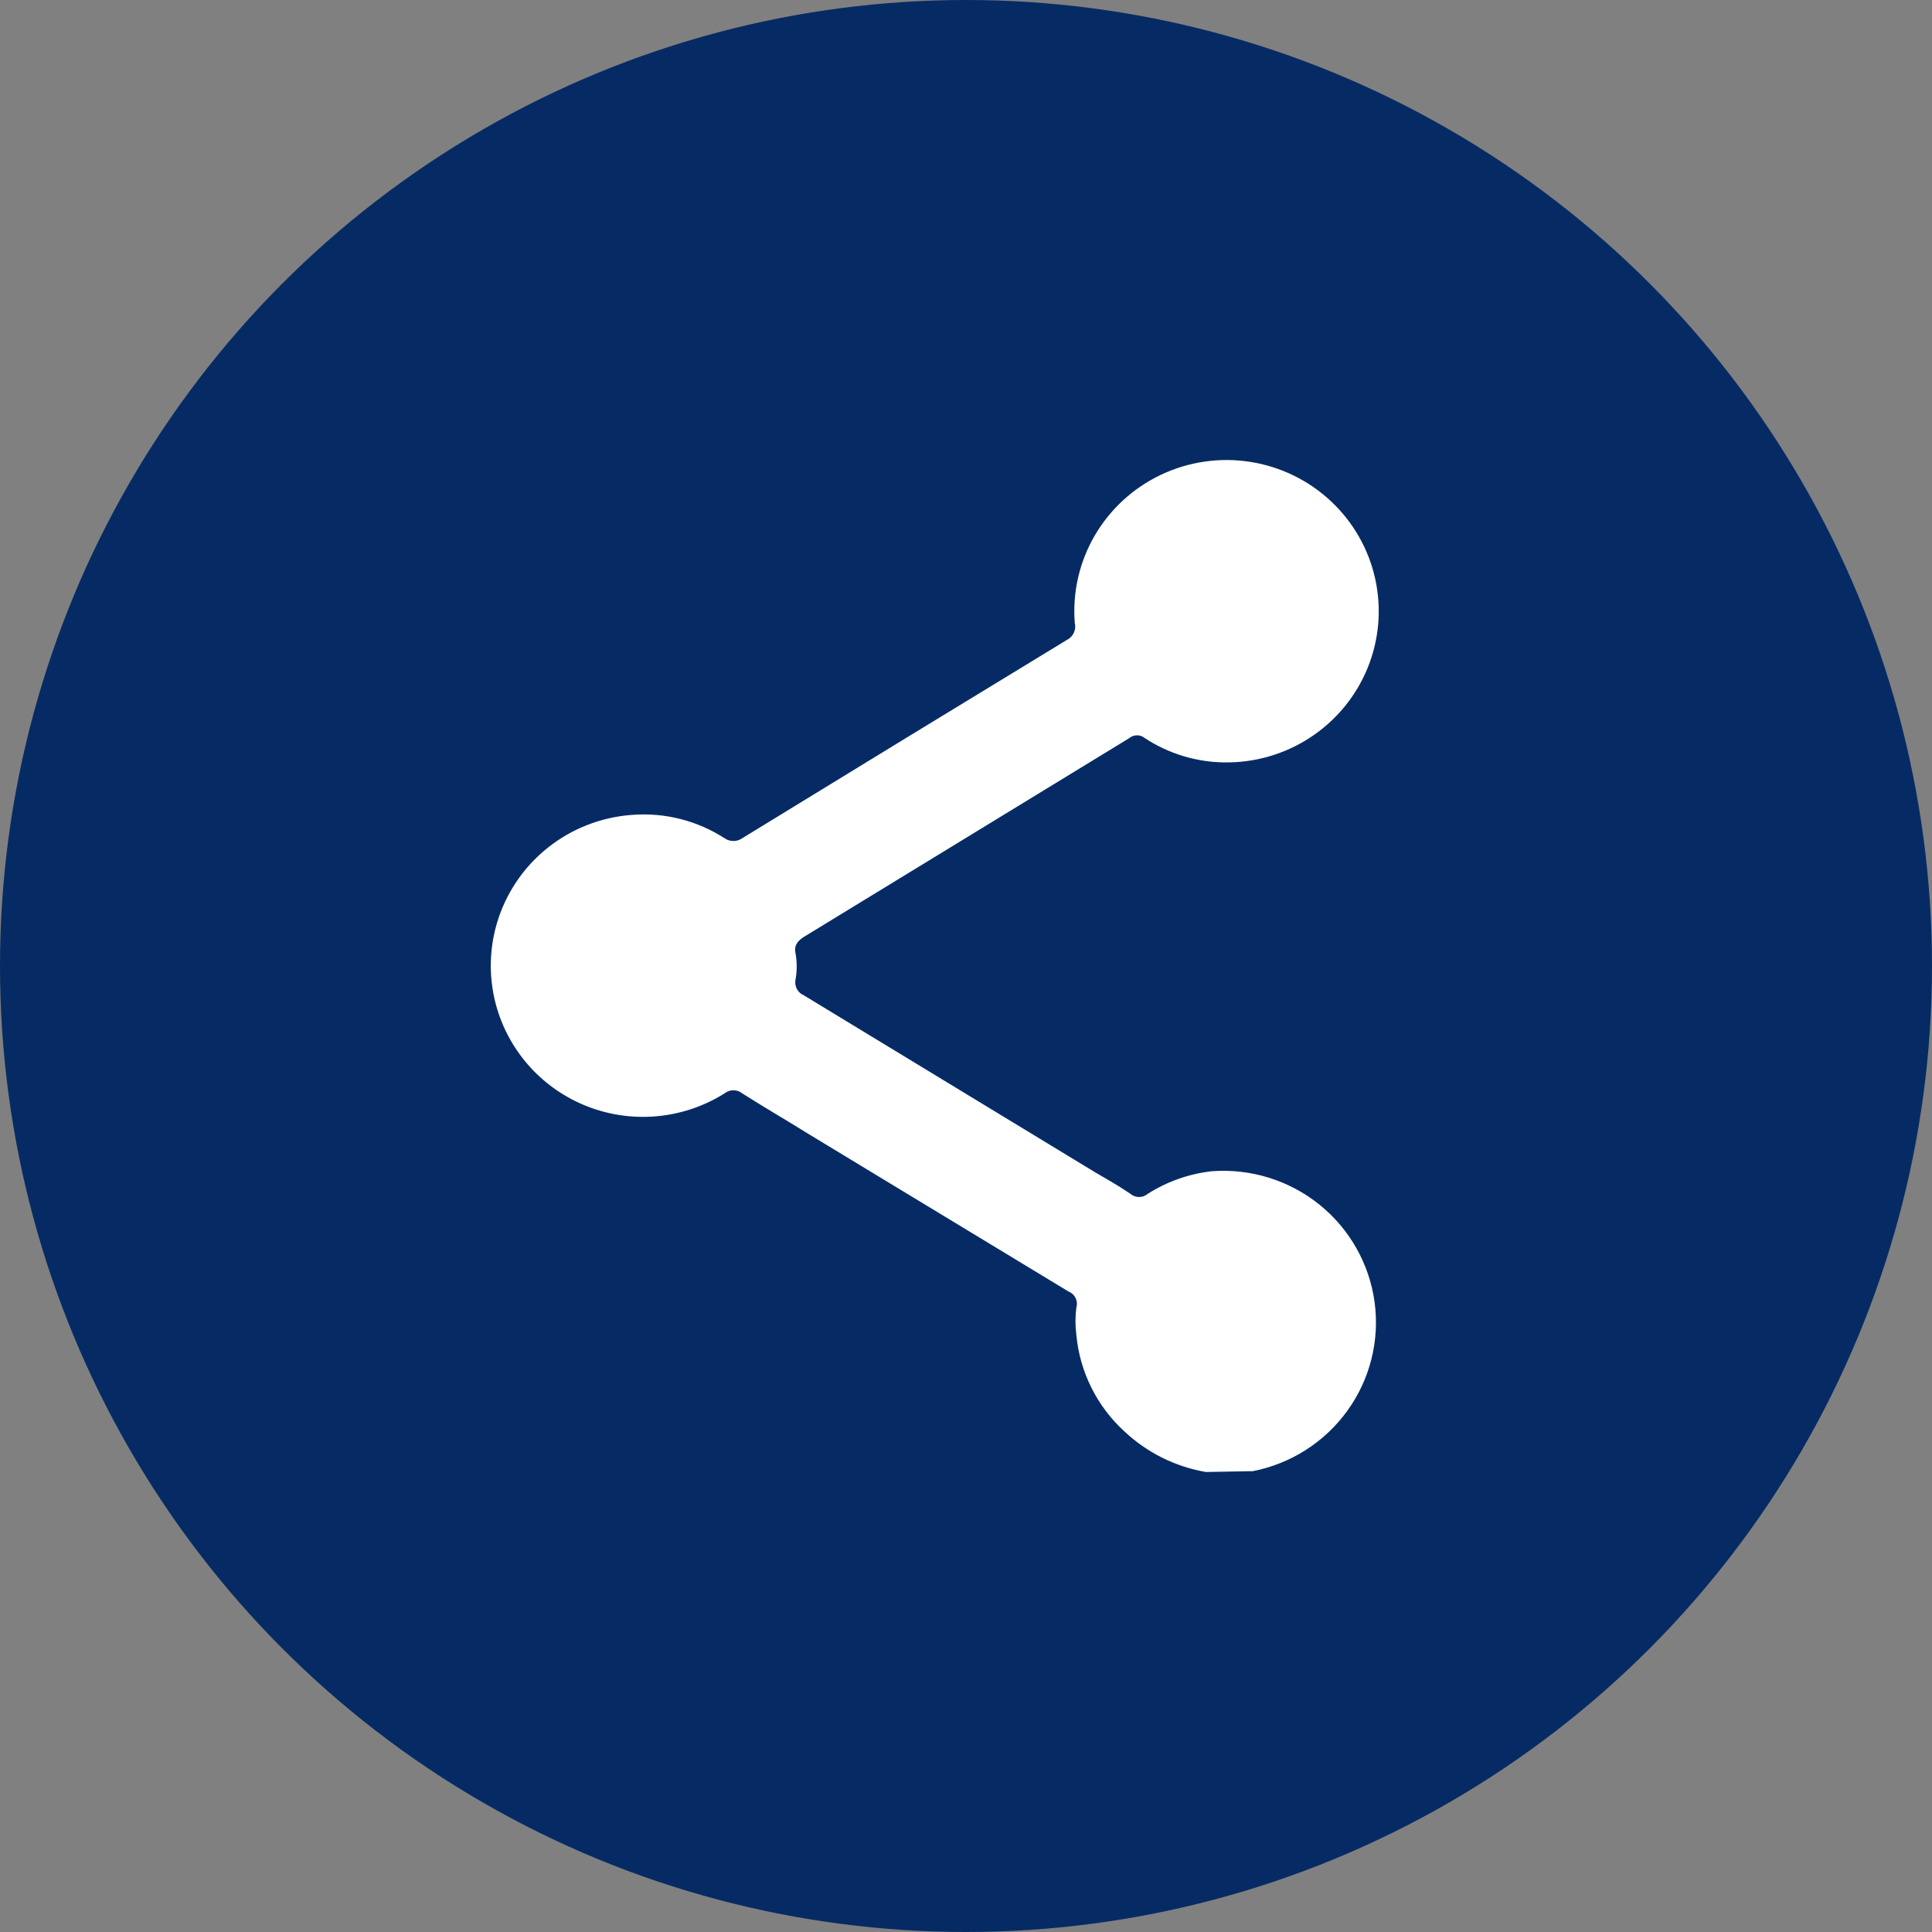 <svg width="63" height="63" viewBox="0 0 63 63" fill="none" xmlns="http://www.w3.org/2000/svg">
<rect x="0" y="0" width="63" height="63" fill="#808080" stroke="none"/>
<circle cx="31.5" cy="31.5" r="31.5" fill="#062b64"/>
<g clip-path="url(#clip0_743_283)">
<path d="M39.322 48C38.329 47.829 37.408 47.371 36.675 46.685C35.772 45.865 35.211 44.74 35.099 43.53C35.06 43.233 35.06 42.933 35.099 42.636C35.13 42.531 35.12 42.419 35.071 42.322C35.022 42.224 34.937 42.149 34.835 42.11L26.351 36.969C25.636 36.522 24.908 36.102 24.206 35.655C24.124 35.589 24.021 35.552 23.915 35.552C23.809 35.552 23.706 35.589 23.624 35.655C22.985 36.057 22.262 36.308 21.51 36.39C20.758 36.472 19.998 36.383 19.286 36.128C18.575 35.874 17.931 35.461 17.404 34.922C16.878 34.382 16.483 33.73 16.248 33.016C16.014 32.302 15.947 31.544 16.053 30.8C16.159 30.056 16.435 29.346 16.859 28.724C17.283 28.102 17.845 27.585 18.501 27.211C19.158 26.838 19.891 26.619 20.646 26.57C21.696 26.495 22.741 26.763 23.624 27.332C23.709 27.392 23.811 27.424 23.915 27.424C24.02 27.424 24.121 27.392 24.206 27.332C27.736 25.167 31.266 23.011 34.795 20.864C34.894 20.814 34.972 20.732 35.018 20.631C35.064 20.531 35.074 20.418 35.047 20.312C34.969 19.319 35.196 18.327 35.697 17.465C36.198 16.604 36.95 15.913 37.854 15.483C38.758 15.054 39.772 14.906 40.761 15.06C41.751 15.213 42.671 15.661 43.4 16.344C44.129 17.026 44.633 17.912 44.846 18.885C45.058 19.857 44.97 20.871 44.591 21.793C44.213 22.714 43.563 23.5 42.726 24.048C41.89 24.596 40.906 24.879 39.904 24.861C38.99 24.846 38.099 24.572 37.336 24.072C37.264 24.011 37.173 23.977 37.078 23.977C36.984 23.977 36.892 24.011 36.82 24.072L26.231 30.54C26.02 30.672 25.887 30.816 25.94 31.079C25.993 31.366 25.993 31.66 25.94 31.947C25.92 32.051 25.937 32.159 25.987 32.253C26.038 32.346 26.119 32.419 26.218 32.46L35.695 38.218C36.079 38.442 36.476 38.665 36.86 38.928C36.939 38.996 37.04 39.033 37.145 39.033C37.249 39.033 37.35 38.996 37.429 38.928C38.06 38.527 38.776 38.275 39.52 38.192C40.786 38.098 42.04 38.488 43.026 39.282C44.011 40.076 44.654 41.214 44.824 42.463C44.993 43.713 44.675 44.979 43.935 46.003C43.195 47.028 42.09 47.733 40.844 47.974H40.725L39.322 48Z" fill="#fff"/>
</g>
<defs>
<clipPath id="clip0_743_283">
<rect width="29" height="33" fill="white" transform="translate(16 15)"/>
</clipPath>
</defs>
</svg>
